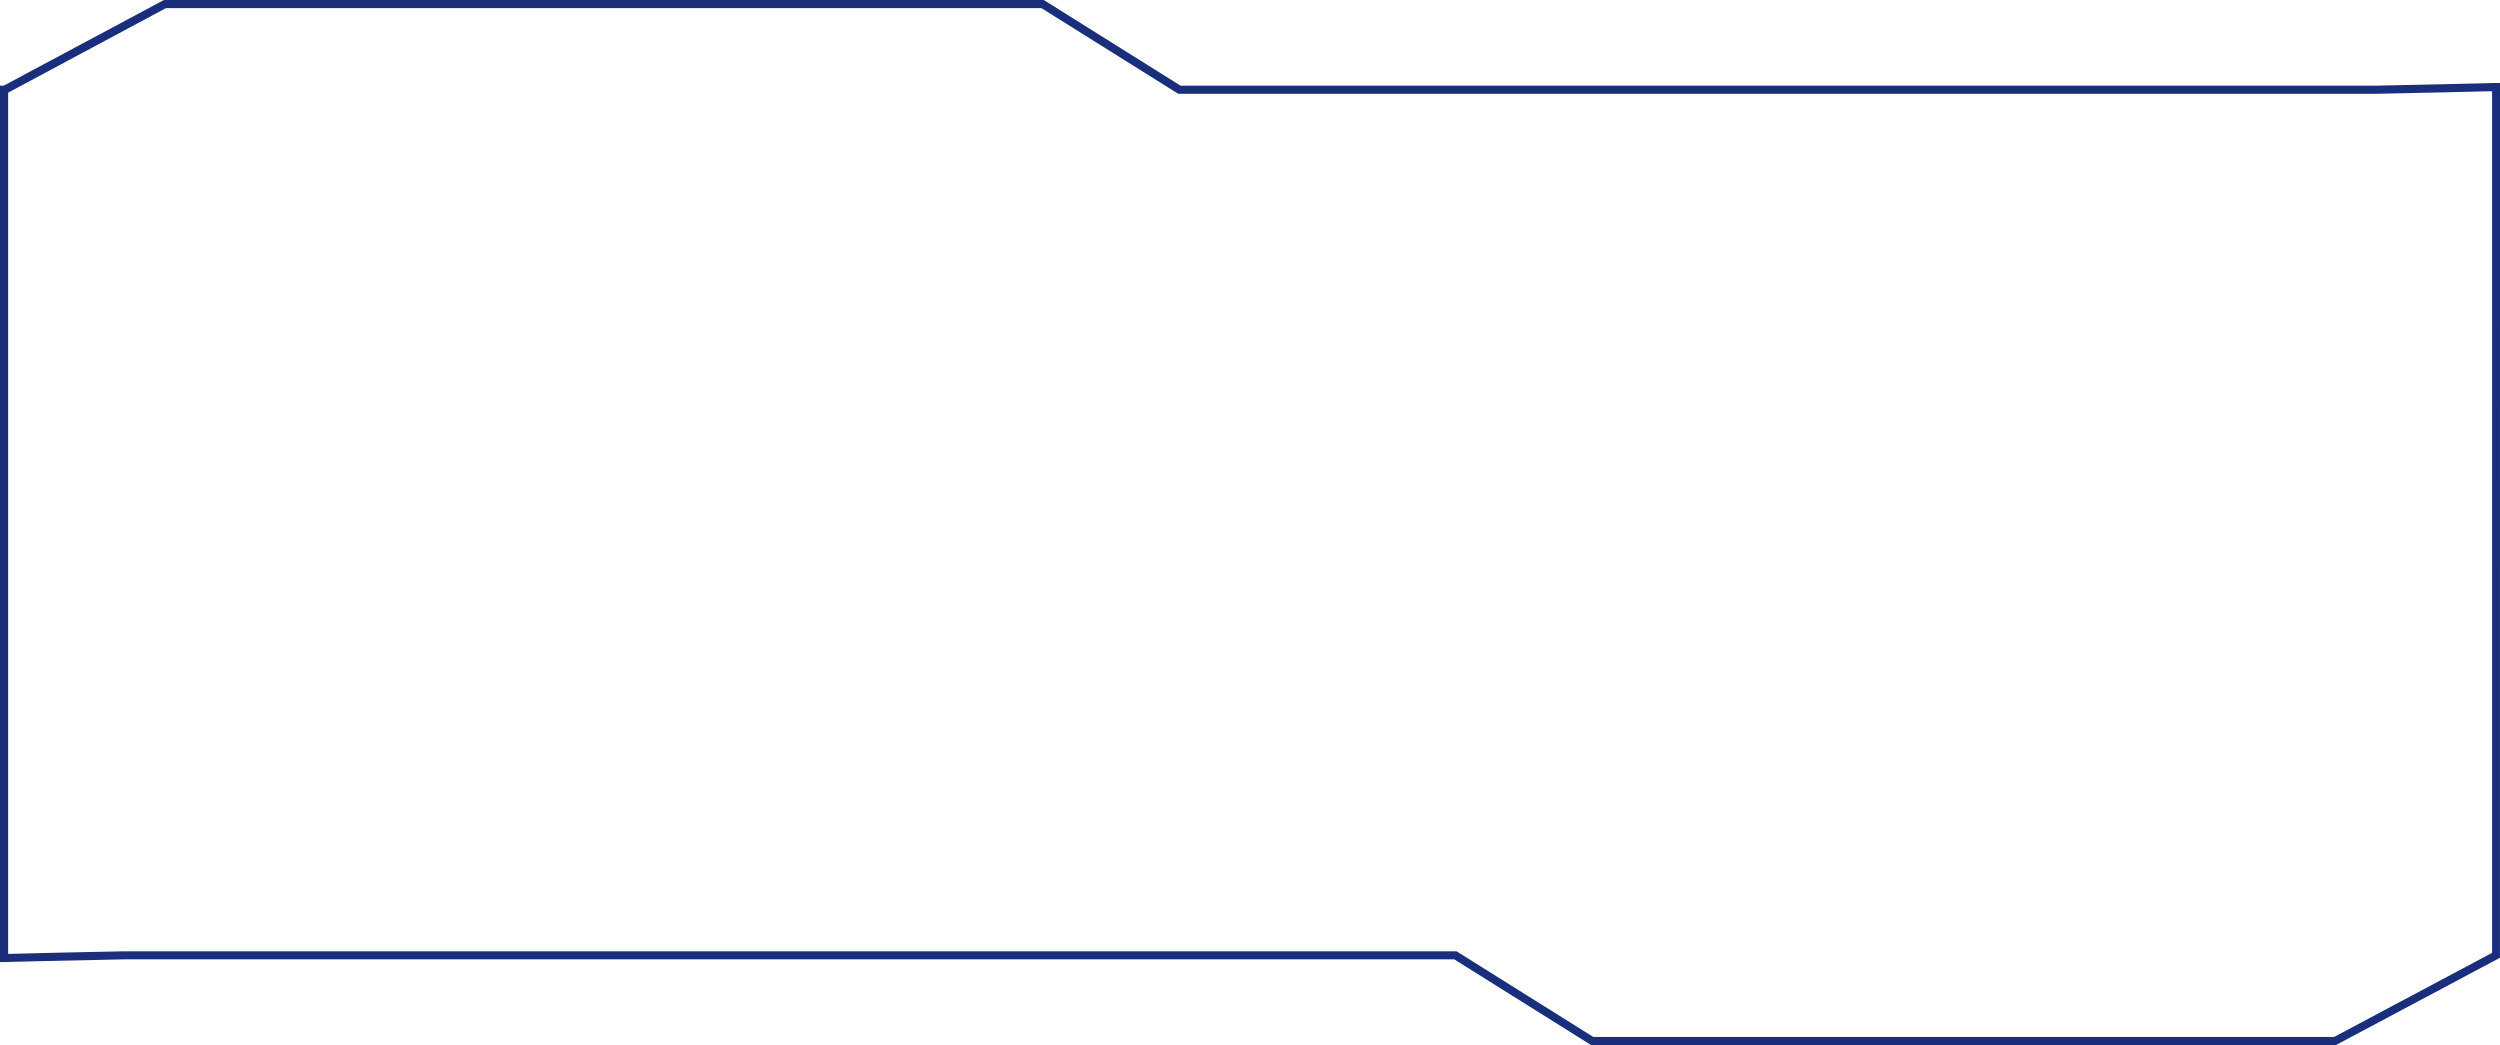 <?xml version="1.0" encoding="UTF-8"?> <svg xmlns="http://www.w3.org/2000/svg" viewBox="0 0 583.85 244.07"><defs><style>.cls-1{fill:#192f7c;}</style></defs><g id="Layer_2" data-name="Layer 2"><g id="Layer_1-2" data-name="Layer 1"><path class="cls-1" d="M583.85,19.38l-1.34,0c-4.73.12-16.86.42-27.44.62H275.69L243.76,0H38.28L.87,20H0V224.68l1,0c.15,0,15-.4,27.79-.63H339.63l31.93,20h174l38.28-20.37ZM582,222.53,545.1,242.17h-173l-31.93-20H28.75c-10.3.19-21.82.47-26.29.59H1.9V21.64L38.75,1.9H243.22l31.93,20h280c10.3-.19,21.81-.48,26.28-.59l.57,0Z"></path></g></g></svg> 